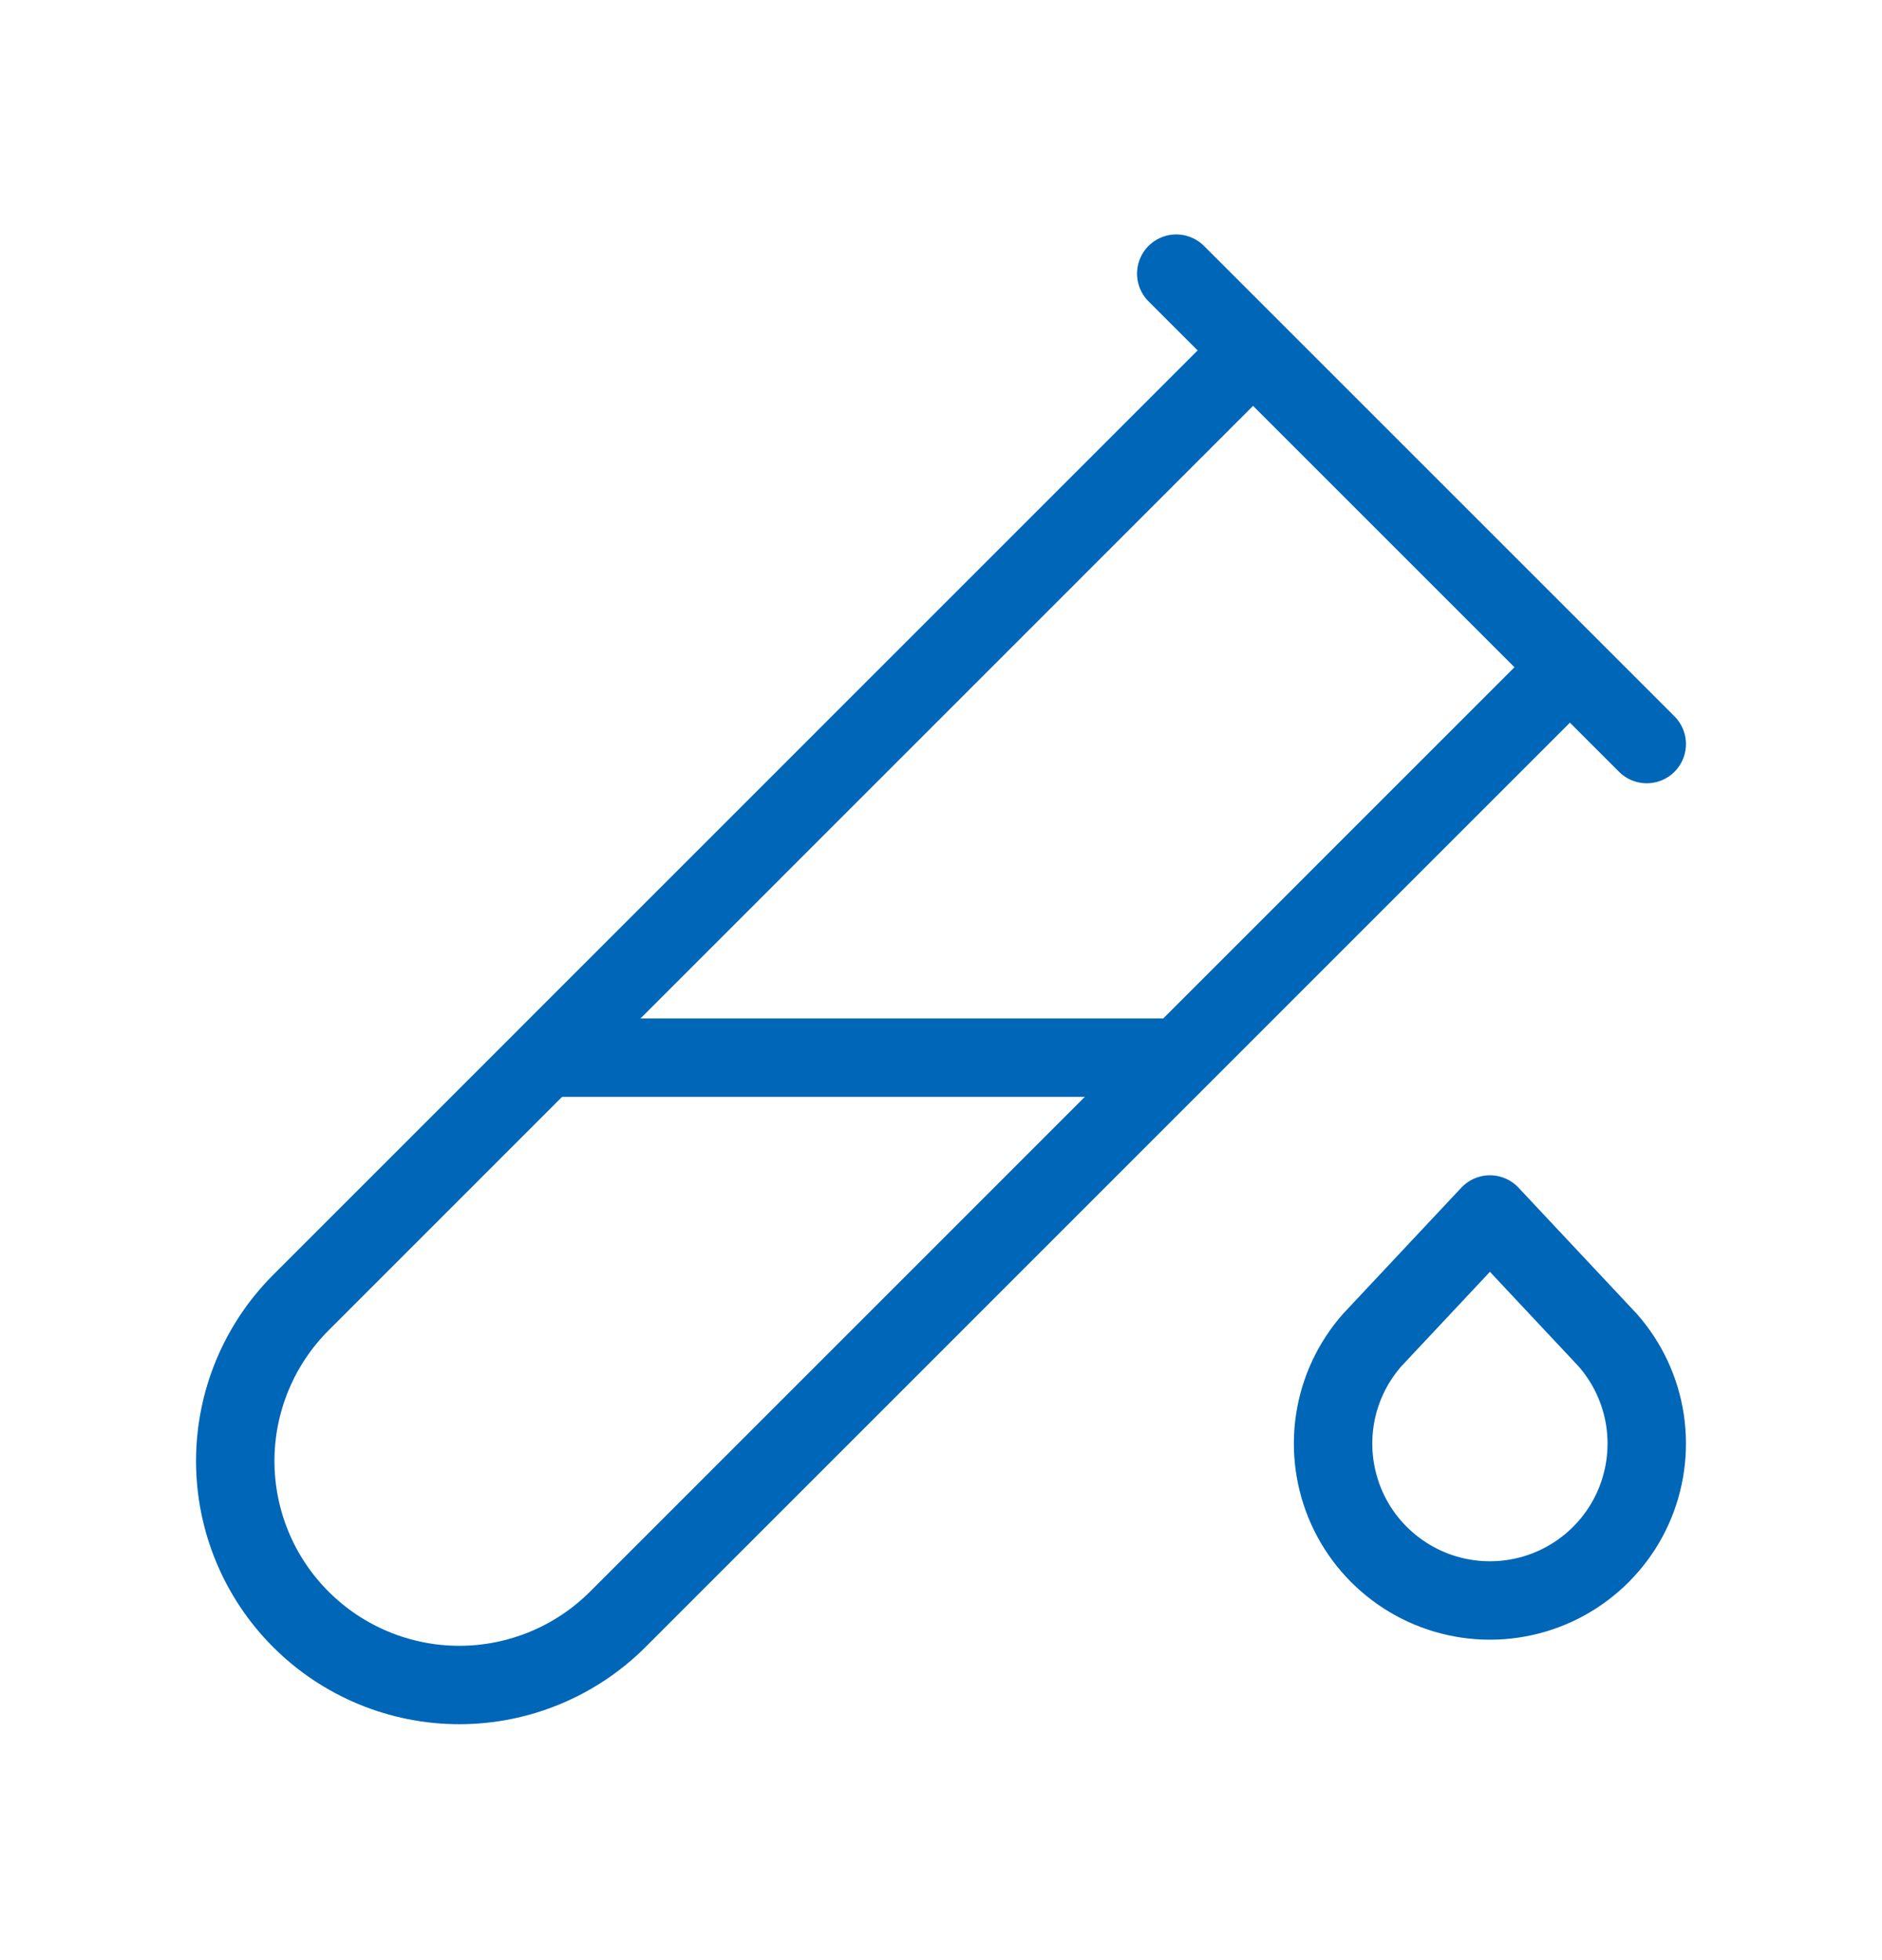 <svg width="24" height="25" viewBox="0 0 24 25" fill="none" xmlns="http://www.w3.org/2000/svg">
<path d="M20 8.53L7.878 20.654C7.612 20.919 7.297 21.13 6.951 21.273C6.604 21.417 6.233 21.491 5.857 21.491C5.1 21.491 4.373 21.19 3.837 20.654C3.301 20.119 3 19.392 3 18.634C3 17.877 3.301 17.15 3.837 16.614L15.959 4.49" stroke="#0066B7" stroke-linecap="round" stroke-linejoin="round"/>
<path d="M7 13.49H15" stroke="#0066B7" stroke-linecap="round" stroke-linejoin="round"/>
<path d="M19 15.49L20.5 17.09C20.755 17.379 20.921 17.735 20.978 18.115C21.035 18.496 20.981 18.885 20.823 19.236C20.665 19.587 20.408 19.884 20.085 20.093C19.762 20.302 19.385 20.413 19 20.413C18.615 20.413 18.238 20.302 17.915 20.093C17.592 19.884 17.335 19.587 17.177 19.236C17.019 18.885 16.965 18.496 17.022 18.115C17.079 17.735 17.245 17.379 17.5 17.09L19 15.49Z" stroke="#0066B7" stroke-linecap="round" stroke-linejoin="round"/>
<path d="M15 3.49L21 9.49" stroke="#0066B7" stroke-linecap="round" stroke-linejoin="round"/>
</svg>
